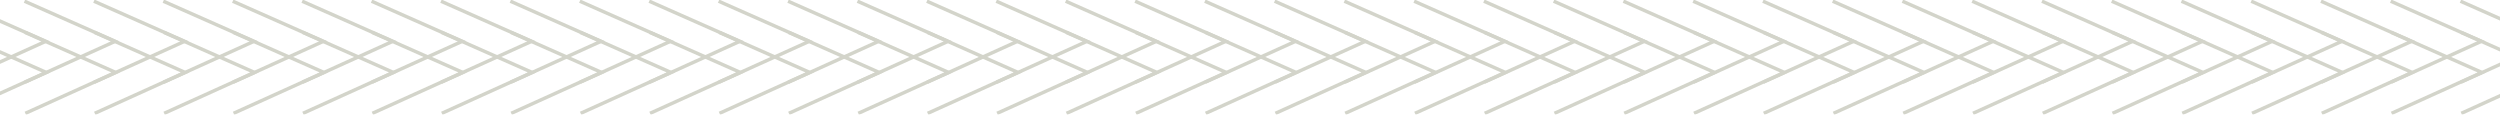 <svg width="1440" height="66" viewBox="0 0 1440 66" fill="none" xmlns="http://www.w3.org/2000/svg">
<g clip-path="url(#clip0_79_182)">
<g opacity="0.3">
<path d="M-25.68 47.341L26.35 23.791L-25.87 0.691" stroke="#6A704C" stroke-width="2" stroke-miterlimit="10"/>
<path d="M14.299 47.341L66.329 23.791L14.109 0.691" stroke="#6A704C" stroke-width="2" stroke-miterlimit="10"/>
<path d="M54.28 47.341L106.31 23.791L54.09 0.691" stroke="#6A704C" stroke-width="2" stroke-miterlimit="10"/>
<path d="M94.259 47.341L146.289 23.791L94.069 0.691" stroke="#6A704C" stroke-width="2" stroke-miterlimit="10"/>
<path d="M134.25 47.341L186.28 23.791L134.06 0.691" stroke="#6A704C" stroke-width="2" stroke-miterlimit="10"/>
<path d="M174.229 47.341L226.259 23.791L174.039 0.691" stroke="#6A704C" stroke-width="2" stroke-miterlimit="10"/>
<path d="M214.21 47.341L266.24 23.791L214.02 0.691" stroke="#6A704C" stroke-width="2" stroke-miterlimit="10"/>
<path d="M254.19 47.341L306.22 23.791L254 0.691" stroke="#6A704C" stroke-width="2" stroke-miterlimit="10"/>
<path d="M294.169 47.341L346.2 23.791L293.979 0.691" stroke="#6A704C" stroke-width="2" stroke-miterlimit="10"/>
<path d="M334.15 47.341L386.18 23.791L333.96 0.691" stroke="#6A704C" stroke-width="2" stroke-miterlimit="10"/>
<path d="M374.139 47.341L426.169 23.791L373.949 0.691" stroke="#6A704C" stroke-width="2" stroke-miterlimit="10"/>
<path d="M414.12 47.341L466.15 23.791L413.93 0.691" stroke="#6A704C" stroke-width="2" stroke-miterlimit="10"/>
<path d="M454.099 47.341L506.129 23.791L453.909 0.691" stroke="#6A704C" stroke-width="2" stroke-miterlimit="10"/>
<path d="M494.08 47.341L546.11 23.791L493.89 0.691" stroke="#6A704C" stroke-width="2" stroke-miterlimit="10"/>
<path d="M534.059 47.341L586.089 23.791L533.869 0.691" stroke="#6A704C" stroke-width="2" stroke-miterlimit="10"/>
<path d="M574.04 47.341L626.07 23.791L573.85 0.691" stroke="#6A704C" stroke-width="2" stroke-miterlimit="10"/>
<path d="M614.019 47.341L666.049 23.791L613.829 0.691" stroke="#6A704C" stroke-width="2" stroke-miterlimit="10"/>
<path d="M654.009 47.341L706.039 23.791L653.819 0.691" stroke="#6A704C" stroke-width="2" stroke-miterlimit="10"/>
<path d="M694.189 47.341L746.219 23.791L693.999 0.691" stroke="#6A704C" stroke-width="2" stroke-miterlimit="10"/>
<path d="M734.37 47.341L786.4 23.791L734.18 0.691" stroke="#6A704C" stroke-width="2" stroke-miterlimit="10"/>
<path d="M774.549 47.341L826.579 23.791L774.359 0.691" stroke="#6A704C" stroke-width="2" stroke-miterlimit="10"/>
<path d="M814.73 47.34L866.76 23.79L814.54 0.69" stroke="#6A704C" stroke-width="2" stroke-miterlimit="10"/>
<path d="M854.91 47.34L906.94 23.79L854.72 0.69" stroke="#6A704C" stroke-width="2" stroke-miterlimit="10"/>
<path d="M895.089 47.34L947.12 23.79L894.899 0.69" stroke="#6A704C" stroke-width="2" stroke-miterlimit="10"/>
<path d="M935.27 47.34L987.3 23.79L935.08 0.69" stroke="#6A704C" stroke-width="2" stroke-miterlimit="10"/>
<path d="M975.45 47.34L1027.48 23.79L975.26 0.69" stroke="#6A704C" stroke-width="2" stroke-miterlimit="10"/>
<path d="M1015.63 47.34L1067.66 23.79L1015.44 0.69" stroke="#6A704C" stroke-width="2" stroke-miterlimit="10"/>
<path d="M1055.81 47.341L1107.84 23.791L1055.62 0.691" stroke="#6A704C" stroke-width="2" stroke-miterlimit="10"/>
<path d="M1095.99 47.341L1148.02 23.791L1095.8 0.691" stroke="#6A704C" stroke-width="2" stroke-miterlimit="10"/>
<path d="M1136.17 47.341L1188.2 23.791L1135.98 0.691" stroke="#6A704C" stroke-width="2" stroke-miterlimit="10"/>
<path d="M1176.35 47.341L1228.38 23.791L1176.16 0.691" stroke="#6A704C" stroke-width="2" stroke-miterlimit="10"/>
<path d="M1216.53 47.341L1268.56 23.791L1216.34 0.691" stroke="#6A704C" stroke-width="2" stroke-miterlimit="10"/>
<path d="M1256.71 47.341L1308.74 23.791L1256.52 0.691" stroke="#6A704C" stroke-width="2" stroke-miterlimit="10"/>
<path d="M1296.89 47.34L1348.92 23.79L1296.7 0.69" stroke="#6A704C" stroke-width="2" stroke-miterlimit="10"/>
<path d="M1337.07 47.34L1389.1 23.79L1336.88 0.69" stroke="#6A704C" stroke-width="2" stroke-miterlimit="10"/>
<path d="M1377.25 47.34L1429.28 23.79L1377.06 0.69" stroke="#6A704C" stroke-width="2" stroke-miterlimit="10"/>
<path d="M1417.43 47.34L1469.46 23.79L1417.24 0.69" stroke="#6A704C" stroke-width="2" stroke-miterlimit="10"/>
<path d="M-25.39 65.27L26.64 41.721L-25.58 18.62" stroke="#6A704C" stroke-width="2" stroke-miterlimit="10"/>
<path d="M14.589 65.27L66.619 41.721L14.399 18.62" stroke="#6A704C" stroke-width="2" stroke-miterlimit="10"/>
<path d="M54.57 65.27L106.6 41.721L54.38 18.62" stroke="#6A704C" stroke-width="2" stroke-miterlimit="10"/>
<path d="M94.549 65.27L146.579 41.721L94.359 18.62" stroke="#6A704C" stroke-width="2" stroke-miterlimit="10"/>
<path d="M134.53 65.27L186.56 41.721L134.34 18.62" stroke="#6A704C" stroke-width="2" stroke-miterlimit="10"/>
<path d="M174.52 65.27L226.55 41.721L174.33 18.62" stroke="#6A704C" stroke-width="2" stroke-miterlimit="10"/>
<path d="M214.5 65.27L266.53 41.721L214.31 18.62" stroke="#6A704C" stroke-width="2" stroke-miterlimit="10"/>
<path d="M254.479 65.27L306.509 41.721L254.289 18.62" stroke="#6A704C" stroke-width="2" stroke-miterlimit="10"/>
<path d="M294.46 65.27L346.49 41.721L294.27 18.62" stroke="#6A704C" stroke-width="2" stroke-miterlimit="10"/>
<path d="M334.44 65.27L386.47 41.721L334.25 18.62" stroke="#6A704C" stroke-width="2" stroke-miterlimit="10"/>
<path d="M374.419 65.27L426.45 41.721L374.229 18.62" stroke="#6A704C" stroke-width="2" stroke-miterlimit="10"/>
<path d="M414.4 65.27L466.43 41.721L414.21 18.62" stroke="#6A704C" stroke-width="2" stroke-miterlimit="10"/>
<path d="M454.389 65.27L506.419 41.721L454.199 18.62" stroke="#6A704C" stroke-width="2" stroke-miterlimit="10"/>
<path d="M494.37 65.27L546.4 41.721L494.18 18.62" stroke="#6A704C" stroke-width="2" stroke-miterlimit="10"/>
<path d="M534.349 65.27L586.379 41.721L534.159 18.62" stroke="#6A704C" stroke-width="2" stroke-miterlimit="10"/>
<path d="M574.33 65.27L626.36 41.721L574.14 18.62" stroke="#6A704C" stroke-width="2" stroke-miterlimit="10"/>
<path d="M614.309 65.27L666.339 41.721L614.119 18.62" stroke="#6A704C" stroke-width="2" stroke-miterlimit="10"/>
<path d="M654.29 65.27L706.32 41.721L654.1 18.62" stroke="#6A704C" stroke-width="2" stroke-miterlimit="10"/>
<path d="M694.469 65.27L746.499 41.721L694.279 18.62" stroke="#6A704C" stroke-width="2" stroke-miterlimit="10"/>
<path d="M734.65 65.27L786.68 41.721L734.46 18.62" stroke="#6A704C" stroke-width="2" stroke-miterlimit="10"/>
<path d="M774.83 65.27L826.86 41.721L774.64 18.62" stroke="#6A704C" stroke-width="2" stroke-miterlimit="10"/>
<path d="M815.009 65.27L867.039 41.721L814.819 18.62" stroke="#6A704C" stroke-width="2" stroke-miterlimit="10"/>
<path d="M855.19 65.27L907.22 41.721L855 18.62" stroke="#6A704C" stroke-width="2" stroke-miterlimit="10"/>
<path d="M895.37 65.27L947.4 41.721L895.18 18.62" stroke="#6A704C" stroke-width="2" stroke-miterlimit="10"/>
<path d="M935.55 65.27L987.58 41.721L935.36 18.62" stroke="#6A704C" stroke-width="2" stroke-miterlimit="10"/>
<path d="M975.73 65.27L1027.76 41.721L975.54 18.62" stroke="#6A704C" stroke-width="2" stroke-miterlimit="10"/>
<path d="M1015.91 65.27L1067.94 41.721L1015.72 18.62" stroke="#6A704C" stroke-width="2" stroke-miterlimit="10"/>
<path d="M1056.09 65.27L1108.12 41.721L1055.9 18.62" stroke="#6A704C" stroke-width="2" stroke-miterlimit="10"/>
<path d="M1096.27 65.27L1148.3 41.721L1096.08 18.62" stroke="#6A704C" stroke-width="2" stroke-miterlimit="10"/>
<path d="M1136.45 65.27L1188.48 41.721L1136.26 18.62" stroke="#6A704C" stroke-width="2" stroke-miterlimit="10"/>
<path d="M1176.63 65.27L1228.66 41.721L1176.44 18.62" stroke="#6A704C" stroke-width="2" stroke-miterlimit="10"/>
<path d="M1216.81 65.27L1268.84 41.721L1216.62 18.62" stroke="#6A704C" stroke-width="2" stroke-miterlimit="10"/>
<path d="M1256.99 65.27L1309.02 41.721L1256.8 18.62" stroke="#6A704C" stroke-width="2" stroke-miterlimit="10"/>
<path d="M1297.17 65.27L1349.2 41.721L1296.98 18.62" stroke="#6A704C" stroke-width="2" stroke-miterlimit="10"/>
<path d="M1337.35 65.27L1389.38 41.721L1337.16 18.62" stroke="#6A704C" stroke-width="2" stroke-miterlimit="10"/>
<path d="M1377.53 65.27L1429.56 41.721L1377.34 18.62" stroke="#6A704C" stroke-width="2" stroke-miterlimit="10"/>
<path d="M1417.71 65.27L1469.74 41.721L1417.52 18.62" stroke="#6A704C" stroke-width="2" stroke-miterlimit="10"/>
</g>
</g>
<defs>
<clipPath id="clip0_79_182">
<rect width="66" height="1440" fill="white" transform="translate(0 66) rotate(-90)"/>
</clipPath>
</defs>
</svg>

